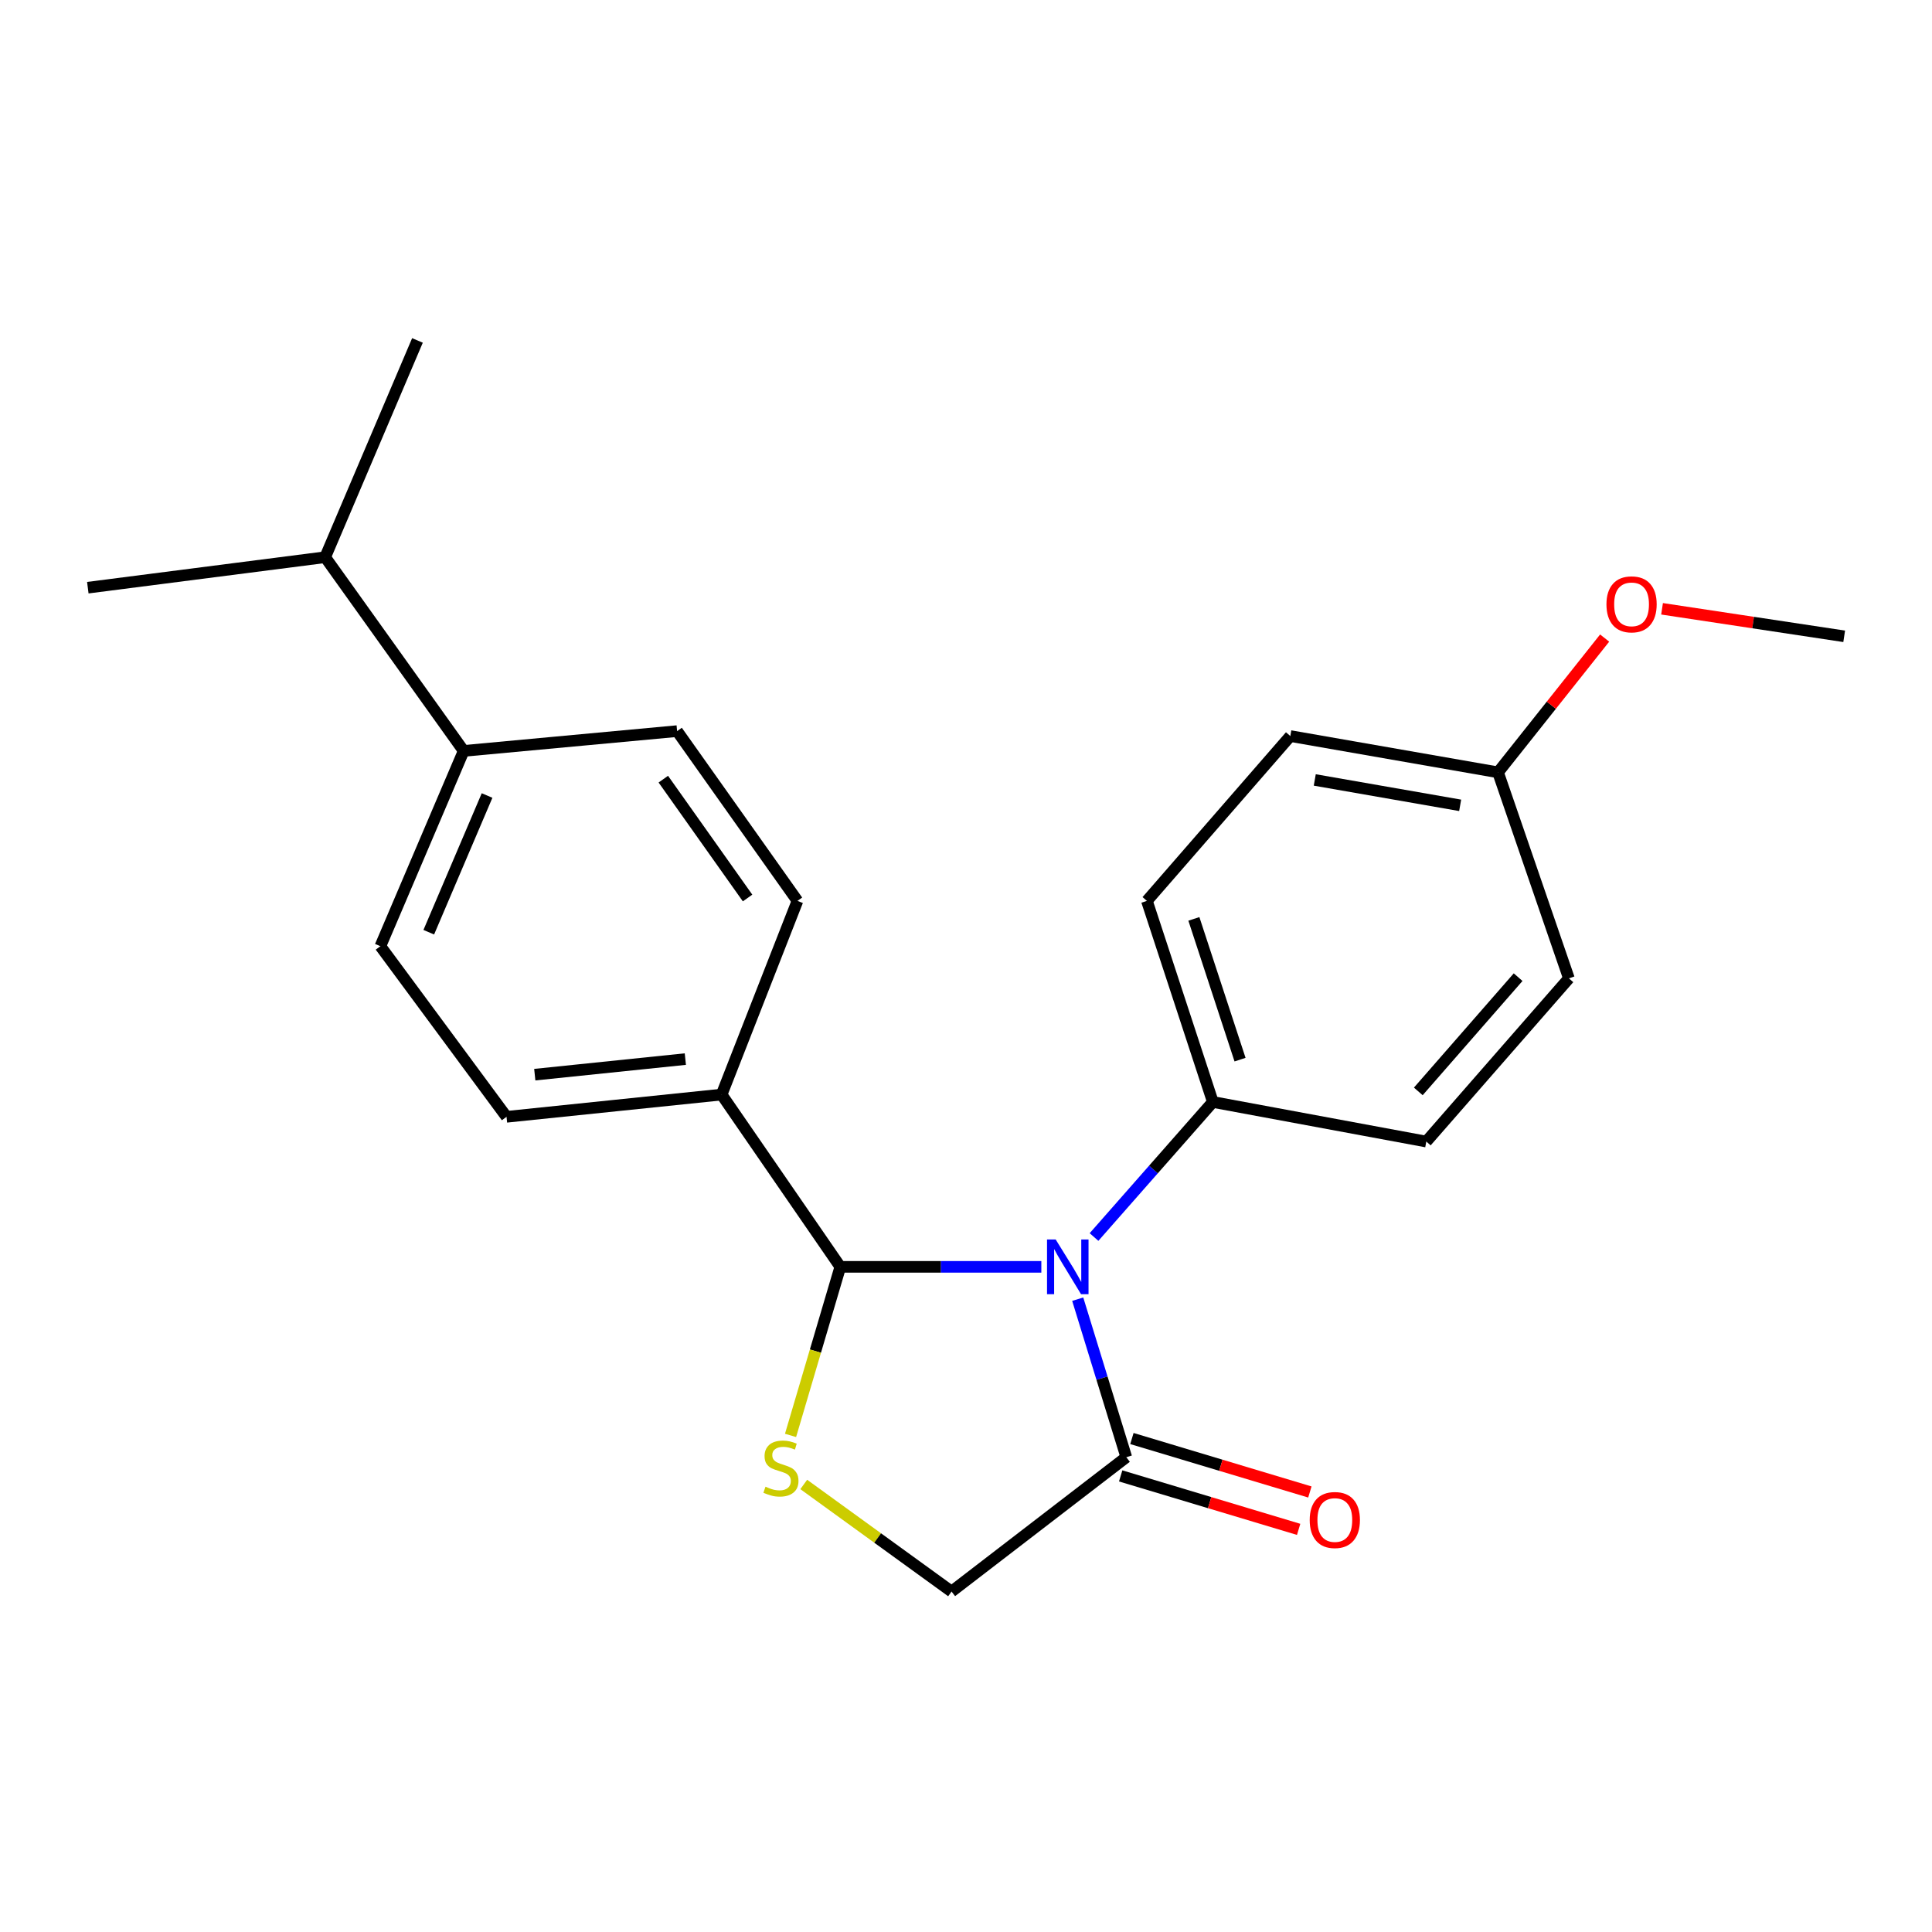 <?xml version='1.0' encoding='iso-8859-1'?>
<svg version='1.1' baseProfile='full'
              xmlns='http://www.w3.org/2000/svg'
                      xmlns:rdkit='http://www.rdkit.org/xml'
                      xmlns:xlink='http://www.w3.org/1999/xlink'
                  xml:space='preserve'
width='1000px' height='1000px' viewBox='0 0 1000 1000'>
<!-- END OF HEADER -->
<rect style='opacity:1.0;fill:#FFFFFF;stroke:none' width='1000' height='1000' x='0' y='0'> </rect>
<path class='bond-0' d='M 538.996,655.716 L 486.969,655.716' style='fill:none;fill-rule:evenodd;stroke:#0000FF;stroke-width:6px;stroke-linecap:butt;stroke-linejoin:miter;stroke-opacity:1' />
<path class='bond-0' d='M 486.969,655.716 L 434.941,655.716' style='fill:none;fill-rule:evenodd;stroke:#000000;stroke-width:6px;stroke-linecap:butt;stroke-linejoin:miter;stroke-opacity:1' />
<path class='bond-2' d='M 557.825,672.453 L 570.397,713.353' style='fill:none;fill-rule:evenodd;stroke:#0000FF;stroke-width:6px;stroke-linecap:butt;stroke-linejoin:miter;stroke-opacity:1' />
<path class='bond-2' d='M 570.397,713.353 L 582.97,754.252' style='fill:none;fill-rule:evenodd;stroke:#000000;stroke-width:6px;stroke-linecap:butt;stroke-linejoin:miter;stroke-opacity:1' />
<path class='bond-3' d='M 566.262,640.281 L 597.017,605.33' style='fill:none;fill-rule:evenodd;stroke:#0000FF;stroke-width:6px;stroke-linecap:butt;stroke-linejoin:miter;stroke-opacity:1' />
<path class='bond-3' d='M 597.017,605.33 L 627.771,570.378' style='fill:none;fill-rule:evenodd;stroke:#000000;stroke-width:6px;stroke-linecap:butt;stroke-linejoin:miter;stroke-opacity:1' />
<path class='bond-1' d='M 434.941,655.716 L 422.062,699.34' style='fill:none;fill-rule:evenodd;stroke:#000000;stroke-width:6px;stroke-linecap:butt;stroke-linejoin:miter;stroke-opacity:1' />
<path class='bond-1' d='M 422.062,699.34 L 409.183,742.963' style='fill:none;fill-rule:evenodd;stroke:#CCCC00;stroke-width:6px;stroke-linecap:butt;stroke-linejoin:miter;stroke-opacity:1' />
<path class='bond-5' d='M 434.941,655.716 L 373.508,566.551' style='fill:none;fill-rule:evenodd;stroke:#000000;stroke-width:6px;stroke-linecap:butt;stroke-linejoin:miter;stroke-opacity:1' />
<path class='bond-22' d='M 416.02,768.352 L 454.273,796.07' style='fill:none;fill-rule:evenodd;stroke:#CCCC00;stroke-width:6px;stroke-linecap:butt;stroke-linejoin:miter;stroke-opacity:1' />
<path class='bond-22' d='M 454.273,796.07 L 492.526,823.789' style='fill:none;fill-rule:evenodd;stroke:#000000;stroke-width:6px;stroke-linecap:butt;stroke-linejoin:miter;stroke-opacity:1' />
<path class='bond-4' d='M 582.97,754.252 L 492.526,823.789' style='fill:none;fill-rule:evenodd;stroke:#000000;stroke-width:6px;stroke-linecap:butt;stroke-linejoin:miter;stroke-opacity:1' />
<path class='bond-6' d='M 580.064,763.926 L 626.12,777.761' style='fill:none;fill-rule:evenodd;stroke:#000000;stroke-width:6px;stroke-linecap:butt;stroke-linejoin:miter;stroke-opacity:1' />
<path class='bond-6' d='M 626.12,777.761 L 672.176,791.597' style='fill:none;fill-rule:evenodd;stroke:#FF0000;stroke-width:6px;stroke-linecap:butt;stroke-linejoin:miter;stroke-opacity:1' />
<path class='bond-6' d='M 585.876,744.579 L 631.932,758.414' style='fill:none;fill-rule:evenodd;stroke:#000000;stroke-width:6px;stroke-linecap:butt;stroke-linejoin:miter;stroke-opacity:1' />
<path class='bond-6' d='M 631.932,758.414 L 677.988,772.25' style='fill:none;fill-rule:evenodd;stroke:#FF0000;stroke-width:6px;stroke-linecap:butt;stroke-linejoin:miter;stroke-opacity:1' />
<path class='bond-12' d='M 627.771,570.378 L 593.632,466.298' style='fill:none;fill-rule:evenodd;stroke:#000000;stroke-width:6px;stroke-linecap:butt;stroke-linejoin:miter;stroke-opacity:1' />
<path class='bond-12' d='M 641.845,548.47 L 617.947,475.614' style='fill:none;fill-rule:evenodd;stroke:#000000;stroke-width:6px;stroke-linecap:butt;stroke-linejoin:miter;stroke-opacity:1' />
<path class='bond-13' d='M 627.771,570.378 L 738.249,590.871' style='fill:none;fill-rule:evenodd;stroke:#000000;stroke-width:6px;stroke-linecap:butt;stroke-linejoin:miter;stroke-opacity:1' />
<path class='bond-8' d='M 373.508,566.551 L 412.765,466.298' style='fill:none;fill-rule:evenodd;stroke:#000000;stroke-width:6px;stroke-linecap:butt;stroke-linejoin:miter;stroke-opacity:1' />
<path class='bond-9' d='M 373.508,566.551 L 262.178,578.066' style='fill:none;fill-rule:evenodd;stroke:#000000;stroke-width:6px;stroke-linecap:butt;stroke-linejoin:miter;stroke-opacity:1' />
<path class='bond-9' d='M 354.73,548.184 L 276.799,556.245' style='fill:none;fill-rule:evenodd;stroke:#000000;stroke-width:6px;stroke-linecap:butt;stroke-linejoin:miter;stroke-opacity:1' />
<path class='bond-7' d='M 239.99,388.67 L 196.884,489.754' style='fill:none;fill-rule:evenodd;stroke:#000000;stroke-width:6px;stroke-linecap:butt;stroke-linejoin:miter;stroke-opacity:1' />
<path class='bond-7' d='M 252.106,411.757 L 221.932,482.515' style='fill:none;fill-rule:evenodd;stroke:#000000;stroke-width:6px;stroke-linecap:butt;stroke-linejoin:miter;stroke-opacity:1' />
<path class='bond-15' d='M 239.99,388.67 L 168.31,288.406' style='fill:none;fill-rule:evenodd;stroke:#000000;stroke-width:6px;stroke-linecap:butt;stroke-linejoin:miter;stroke-opacity:1' />
<path class='bond-24' d='M 239.99,388.67 L 350.468,378.424' style='fill:none;fill-rule:evenodd;stroke:#000000;stroke-width:6px;stroke-linecap:butt;stroke-linejoin:miter;stroke-opacity:1' />
<path class='bond-10' d='M 412.765,466.298 L 350.468,378.424' style='fill:none;fill-rule:evenodd;stroke:#000000;stroke-width:6px;stroke-linecap:butt;stroke-linejoin:miter;stroke-opacity:1' />
<path class='bond-10' d='M 386.941,464.8 L 343.332,403.288' style='fill:none;fill-rule:evenodd;stroke:#000000;stroke-width:6px;stroke-linecap:butt;stroke-linejoin:miter;stroke-opacity:1' />
<path class='bond-11' d='M 262.178,578.066 L 196.884,489.754' style='fill:none;fill-rule:evenodd;stroke:#000000;stroke-width:6px;stroke-linecap:butt;stroke-linejoin:miter;stroke-opacity:1' />
<path class='bond-17' d='M 593.632,466.298 L 667.87,380.982' style='fill:none;fill-rule:evenodd;stroke:#000000;stroke-width:6px;stroke-linecap:butt;stroke-linejoin:miter;stroke-opacity:1' />
<path class='bond-16' d='M 738.249,590.871 L 812.061,506.397' style='fill:none;fill-rule:evenodd;stroke:#000000;stroke-width:6px;stroke-linecap:butt;stroke-linejoin:miter;stroke-opacity:1' />
<path class='bond-16' d='M 734.109,564.908 L 785.777,505.776' style='fill:none;fill-rule:evenodd;stroke:#000000;stroke-width:6px;stroke-linecap:butt;stroke-linejoin:miter;stroke-opacity:1' />
<path class='bond-14' d='M 775.374,399.758 L 812.061,506.397' style='fill:none;fill-rule:evenodd;stroke:#000000;stroke-width:6px;stroke-linecap:butt;stroke-linejoin:miter;stroke-opacity:1' />
<path class='bond-18' d='M 775.374,399.758 L 802.97,365.011' style='fill:none;fill-rule:evenodd;stroke:#000000;stroke-width:6px;stroke-linecap:butt;stroke-linejoin:miter;stroke-opacity:1' />
<path class='bond-18' d='M 802.97,365.011 L 830.566,330.264' style='fill:none;fill-rule:evenodd;stroke:#FF0000;stroke-width:6px;stroke-linecap:butt;stroke-linejoin:miter;stroke-opacity:1' />
<path class='bond-23' d='M 775.374,399.758 L 667.87,380.982' style='fill:none;fill-rule:evenodd;stroke:#000000;stroke-width:6px;stroke-linecap:butt;stroke-linejoin:miter;stroke-opacity:1' />
<path class='bond-23' d='M 755.773,416.841 L 680.52,403.698' style='fill:none;fill-rule:evenodd;stroke:#000000;stroke-width:6px;stroke-linecap:butt;stroke-linejoin:miter;stroke-opacity:1' />
<path class='bond-19' d='M 168.31,288.406 L 216.075,176.211' style='fill:none;fill-rule:evenodd;stroke:#000000;stroke-width:6px;stroke-linecap:butt;stroke-linejoin:miter;stroke-opacity:1' />
<path class='bond-20' d='M 168.31,288.406 L 45.455,304.185' style='fill:none;fill-rule:evenodd;stroke:#000000;stroke-width:6px;stroke-linecap:butt;stroke-linejoin:miter;stroke-opacity:1' />
<path class='bond-21' d='M 860.277,315.111 L 907.411,322.234' style='fill:none;fill-rule:evenodd;stroke:#FF0000;stroke-width:6px;stroke-linecap:butt;stroke-linejoin:miter;stroke-opacity:1' />
<path class='bond-21' d='M 907.411,322.234 L 954.545,329.357' style='fill:none;fill-rule:evenodd;stroke:#000000;stroke-width:6px;stroke-linecap:butt;stroke-linejoin:miter;stroke-opacity:1' />
<path  class='atom-0' d='M 546.42 641.556
L 555.7 656.556
Q 556.62 658.036, 558.1 660.716
Q 559.58 663.396, 559.66 663.556
L 559.66 641.556
L 563.42 641.556
L 563.42 669.876
L 559.54 669.876
L 549.58 653.476
Q 548.42 651.556, 547.18 649.356
Q 545.98 647.156, 545.62 646.476
L 545.62 669.876
L 541.94 669.876
L 541.94 641.556
L 546.42 641.556
' fill='#0000FF'/>
<path  class='atom-2' d='M 396.213 769.516
Q 396.533 769.636, 397.853 770.196
Q 399.173 770.756, 400.613 771.116
Q 402.093 771.436, 403.533 771.436
Q 406.213 771.436, 407.773 770.156
Q 409.333 768.836, 409.333 766.556
Q 409.333 764.996, 408.533 764.036
Q 407.773 763.076, 406.573 762.556
Q 405.373 762.036, 403.373 761.436
Q 400.853 760.676, 399.333 759.956
Q 397.853 759.236, 396.773 757.716
Q 395.733 756.196, 395.733 753.636
Q 395.733 750.076, 398.133 747.876
Q 400.573 745.676, 405.373 745.676
Q 408.653 745.676, 412.373 747.236
L 411.453 750.316
Q 408.053 748.916, 405.493 748.916
Q 402.733 748.916, 401.213 750.076
Q 399.693 751.196, 399.733 753.156
Q 399.733 754.676, 400.493 755.596
Q 401.293 756.516, 402.413 757.036
Q 403.573 757.556, 405.493 758.156
Q 408.053 758.956, 409.573 759.756
Q 411.093 760.556, 412.173 762.196
Q 413.293 763.796, 413.293 766.556
Q 413.293 770.476, 410.653 772.596
Q 408.053 774.676, 403.693 774.676
Q 401.173 774.676, 399.253 774.116
Q 397.373 773.596, 395.133 772.676
L 396.213 769.516
' fill='#CCCC00'/>
<path  class='atom-7' d='M 677.9 786.755
Q 677.9 779.955, 681.26 776.155
Q 684.62 772.355, 690.9 772.355
Q 697.18 772.355, 700.54 776.155
Q 703.9 779.955, 703.9 786.755
Q 703.9 793.635, 700.5 797.555
Q 697.1 801.435, 690.9 801.435
Q 684.66 801.435, 681.26 797.555
Q 677.9 793.675, 677.9 786.755
M 690.9 798.235
Q 695.22 798.235, 697.54 795.355
Q 699.9 792.435, 699.9 786.755
Q 699.9 781.195, 697.54 778.395
Q 695.22 775.555, 690.9 775.555
Q 686.58 775.555, 684.22 778.355
Q 681.9 781.155, 681.9 786.755
Q 681.9 792.475, 684.22 795.355
Q 686.58 798.235, 690.9 798.235
' fill='#FF0000'/>
<path  class='atom-19' d='M 831.495 312.805
Q 831.495 306.005, 834.855 302.205
Q 838.215 298.405, 844.495 298.405
Q 850.775 298.405, 854.135 302.205
Q 857.495 306.005, 857.495 312.805
Q 857.495 319.685, 854.095 323.605
Q 850.695 327.485, 844.495 327.485
Q 838.255 327.485, 834.855 323.605
Q 831.495 319.725, 831.495 312.805
M 844.495 324.285
Q 848.815 324.285, 851.135 321.405
Q 853.495 318.485, 853.495 312.805
Q 853.495 307.245, 851.135 304.445
Q 848.815 301.605, 844.495 301.605
Q 840.175 301.605, 837.815 304.405
Q 835.495 307.205, 835.495 312.805
Q 835.495 318.525, 837.815 321.405
Q 840.175 324.285, 844.495 324.285
' fill='#FF0000'/>
</svg>
